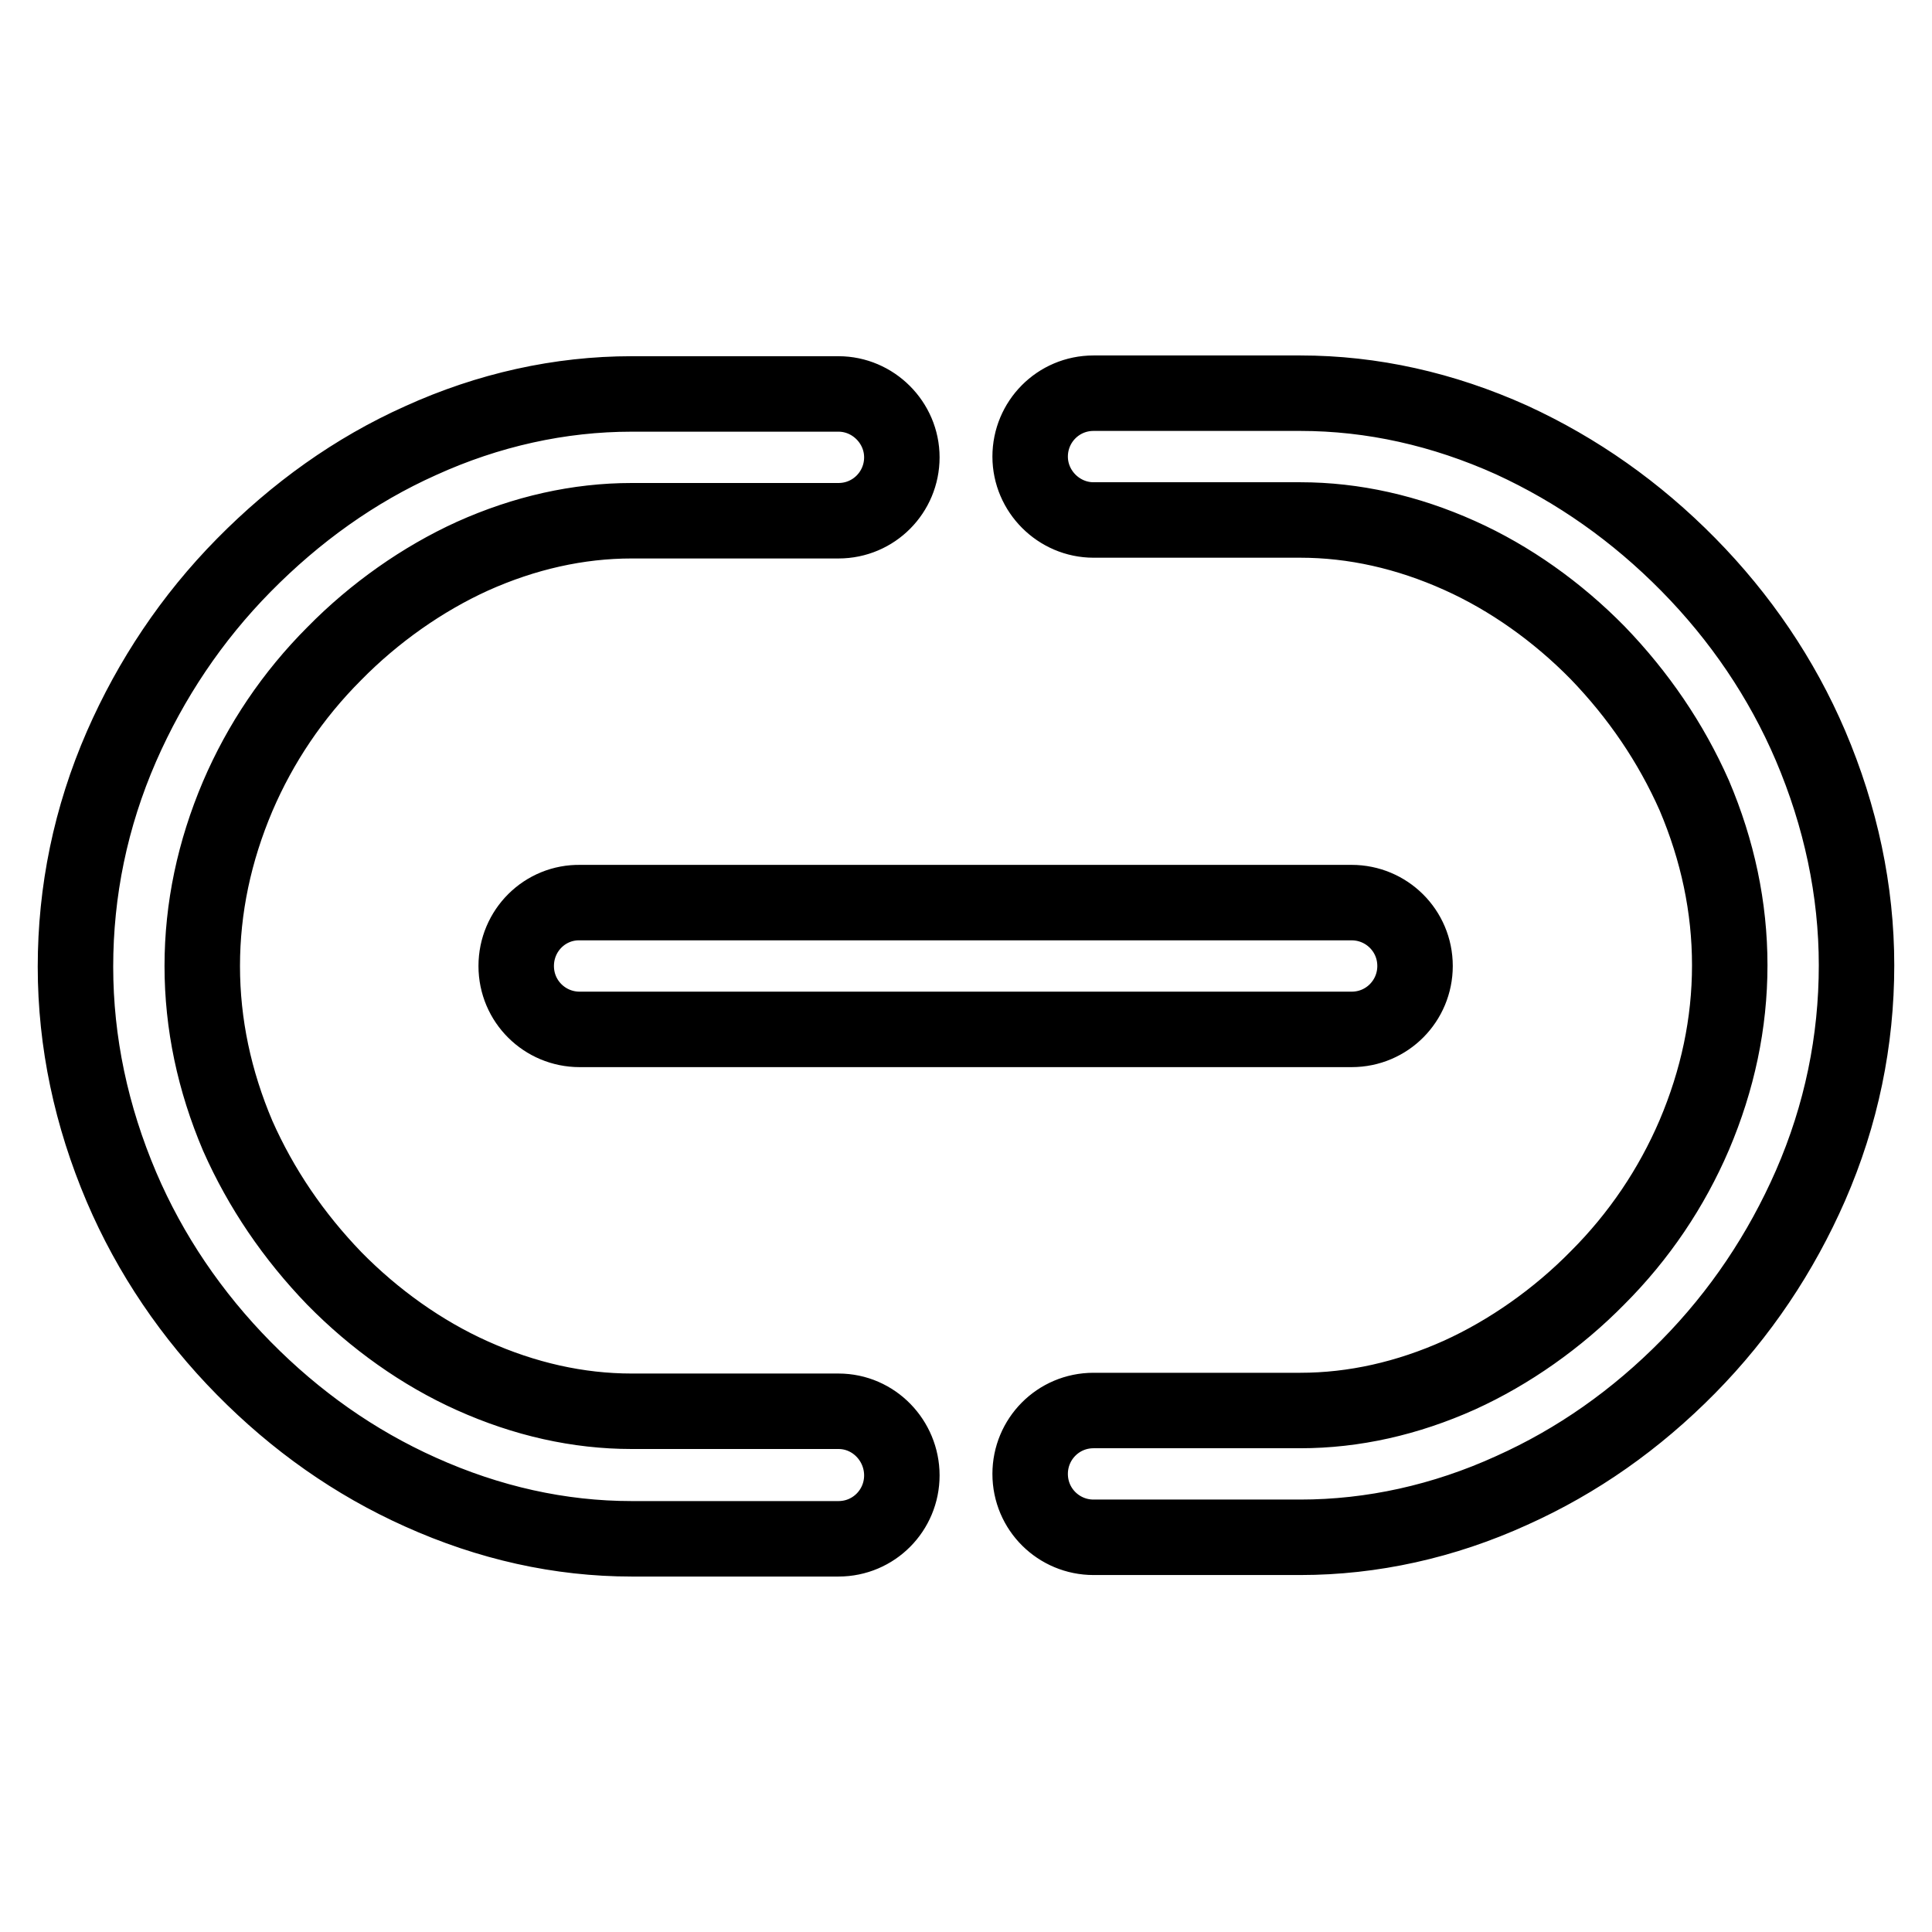 <?xml version="1.0" encoding="utf-8"?>
<!-- Svg Vector Icons : http://www.onlinewebfonts.com/icon -->
<!DOCTYPE svg PUBLIC "-//W3C//DTD SVG 1.1//EN" "http://www.w3.org/Graphics/SVG/1.1/DTD/svg11.dtd">
<svg version="1.1" xmlns="http://www.w3.org/2000/svg" xmlns:xlink="http://www.w3.org/1999/xlink" x="0px" y="0px" viewBox="0 0 256 256" enable-background="new 0 0 256 256" xml:space="preserve">
<g> <path stroke-width="10" fill-opacity="0" stroke="#000000"  d="M111.1,187H83.7c-7.1,0-14.2-1.6-21.1-4.7c-6.7-3-13-7.5-18.3-12.9c-5.4-5.6-9.7-11.9-12.8-18.9 c-3.1-7.3-4.7-14.8-4.7-22.5c0-7.7,1.6-15.2,4.7-22.5c3-7,7.3-13.4,12.8-18.9c5.3-5.4,11.7-9.9,18.3-12.9c6.9-3.1,14-4.7,21.1-4.7 h27.4c4.7,0,8.4-3.8,8.4-8.4s-3.8-8.4-8.4-8.4H83.7c-9.5,0-19,2.1-28,6.2c-8.7,3.9-16.5,9.5-23.4,16.5c-6.9,7-12.3,15.1-16.2,24 c-4.1,9.4-6.1,19.2-6.1,29.2c0,10,2.1,19.8,6.1,29.2c3.8,8.9,9.3,17,16.2,24c6.9,7,14.7,12.5,23.4,16.4c9.1,4.1,18.5,6.2,28,6.2 h27.4c4.7,0,8.4-3.8,8.4-8.4S115.8,187,111.1,187z M239.9,98.8c-3.8-8.9-9.3-17-16.2-24c-6.9-7-14.7-12.5-23.4-16.5 c-9.1-4.1-18.5-6.2-28-6.2h-27.4c-4.7,0-8.4,3.8-8.4,8.4c0,4.6,3.8,8.4,8.4,8.4h27.4c7.1,0,14.2,1.6,21.1,4.7 c6.7,3,13,7.5,18.3,12.9c5.4,5.6,9.7,11.9,12.8,18.9c3.1,7.3,4.7,14.8,4.7,22.5c0,7.7-1.6,15.2-4.7,22.5c-3,7-7.3,13.4-12.8,18.9 c-5.3,5.4-11.7,9.9-18.3,12.9c-6.9,3.1-14,4.7-21.1,4.7h-27.4c-4.7,0-8.4,3.8-8.4,8.4c0,4.7,3.8,8.4,8.4,8.4l0,0h27.4 c9.5,0,19-2.1,28-6.2c8.7-3.9,16.5-9.4,23.4-16.4c6.9-7,12.3-15.1,16.2-24c4.1-9.4,6.1-19.2,6.1-29.2 C246,118,243.9,108.2,239.9,98.8L239.9,98.8z"/> <path stroke-width="10" fill-opacity="0" stroke="#000000"  d="M68.4,128c0,4.7,3.8,8.4,8.4,8.4l0,0h102.3c4.7,0,8.4-3.8,8.4-8.4c0-4.7-3.8-8.4-8.4-8.4H76.9 C72.2,119.5,68.4,123.3,68.4,128L68.4,128z"/></g>
</svg>